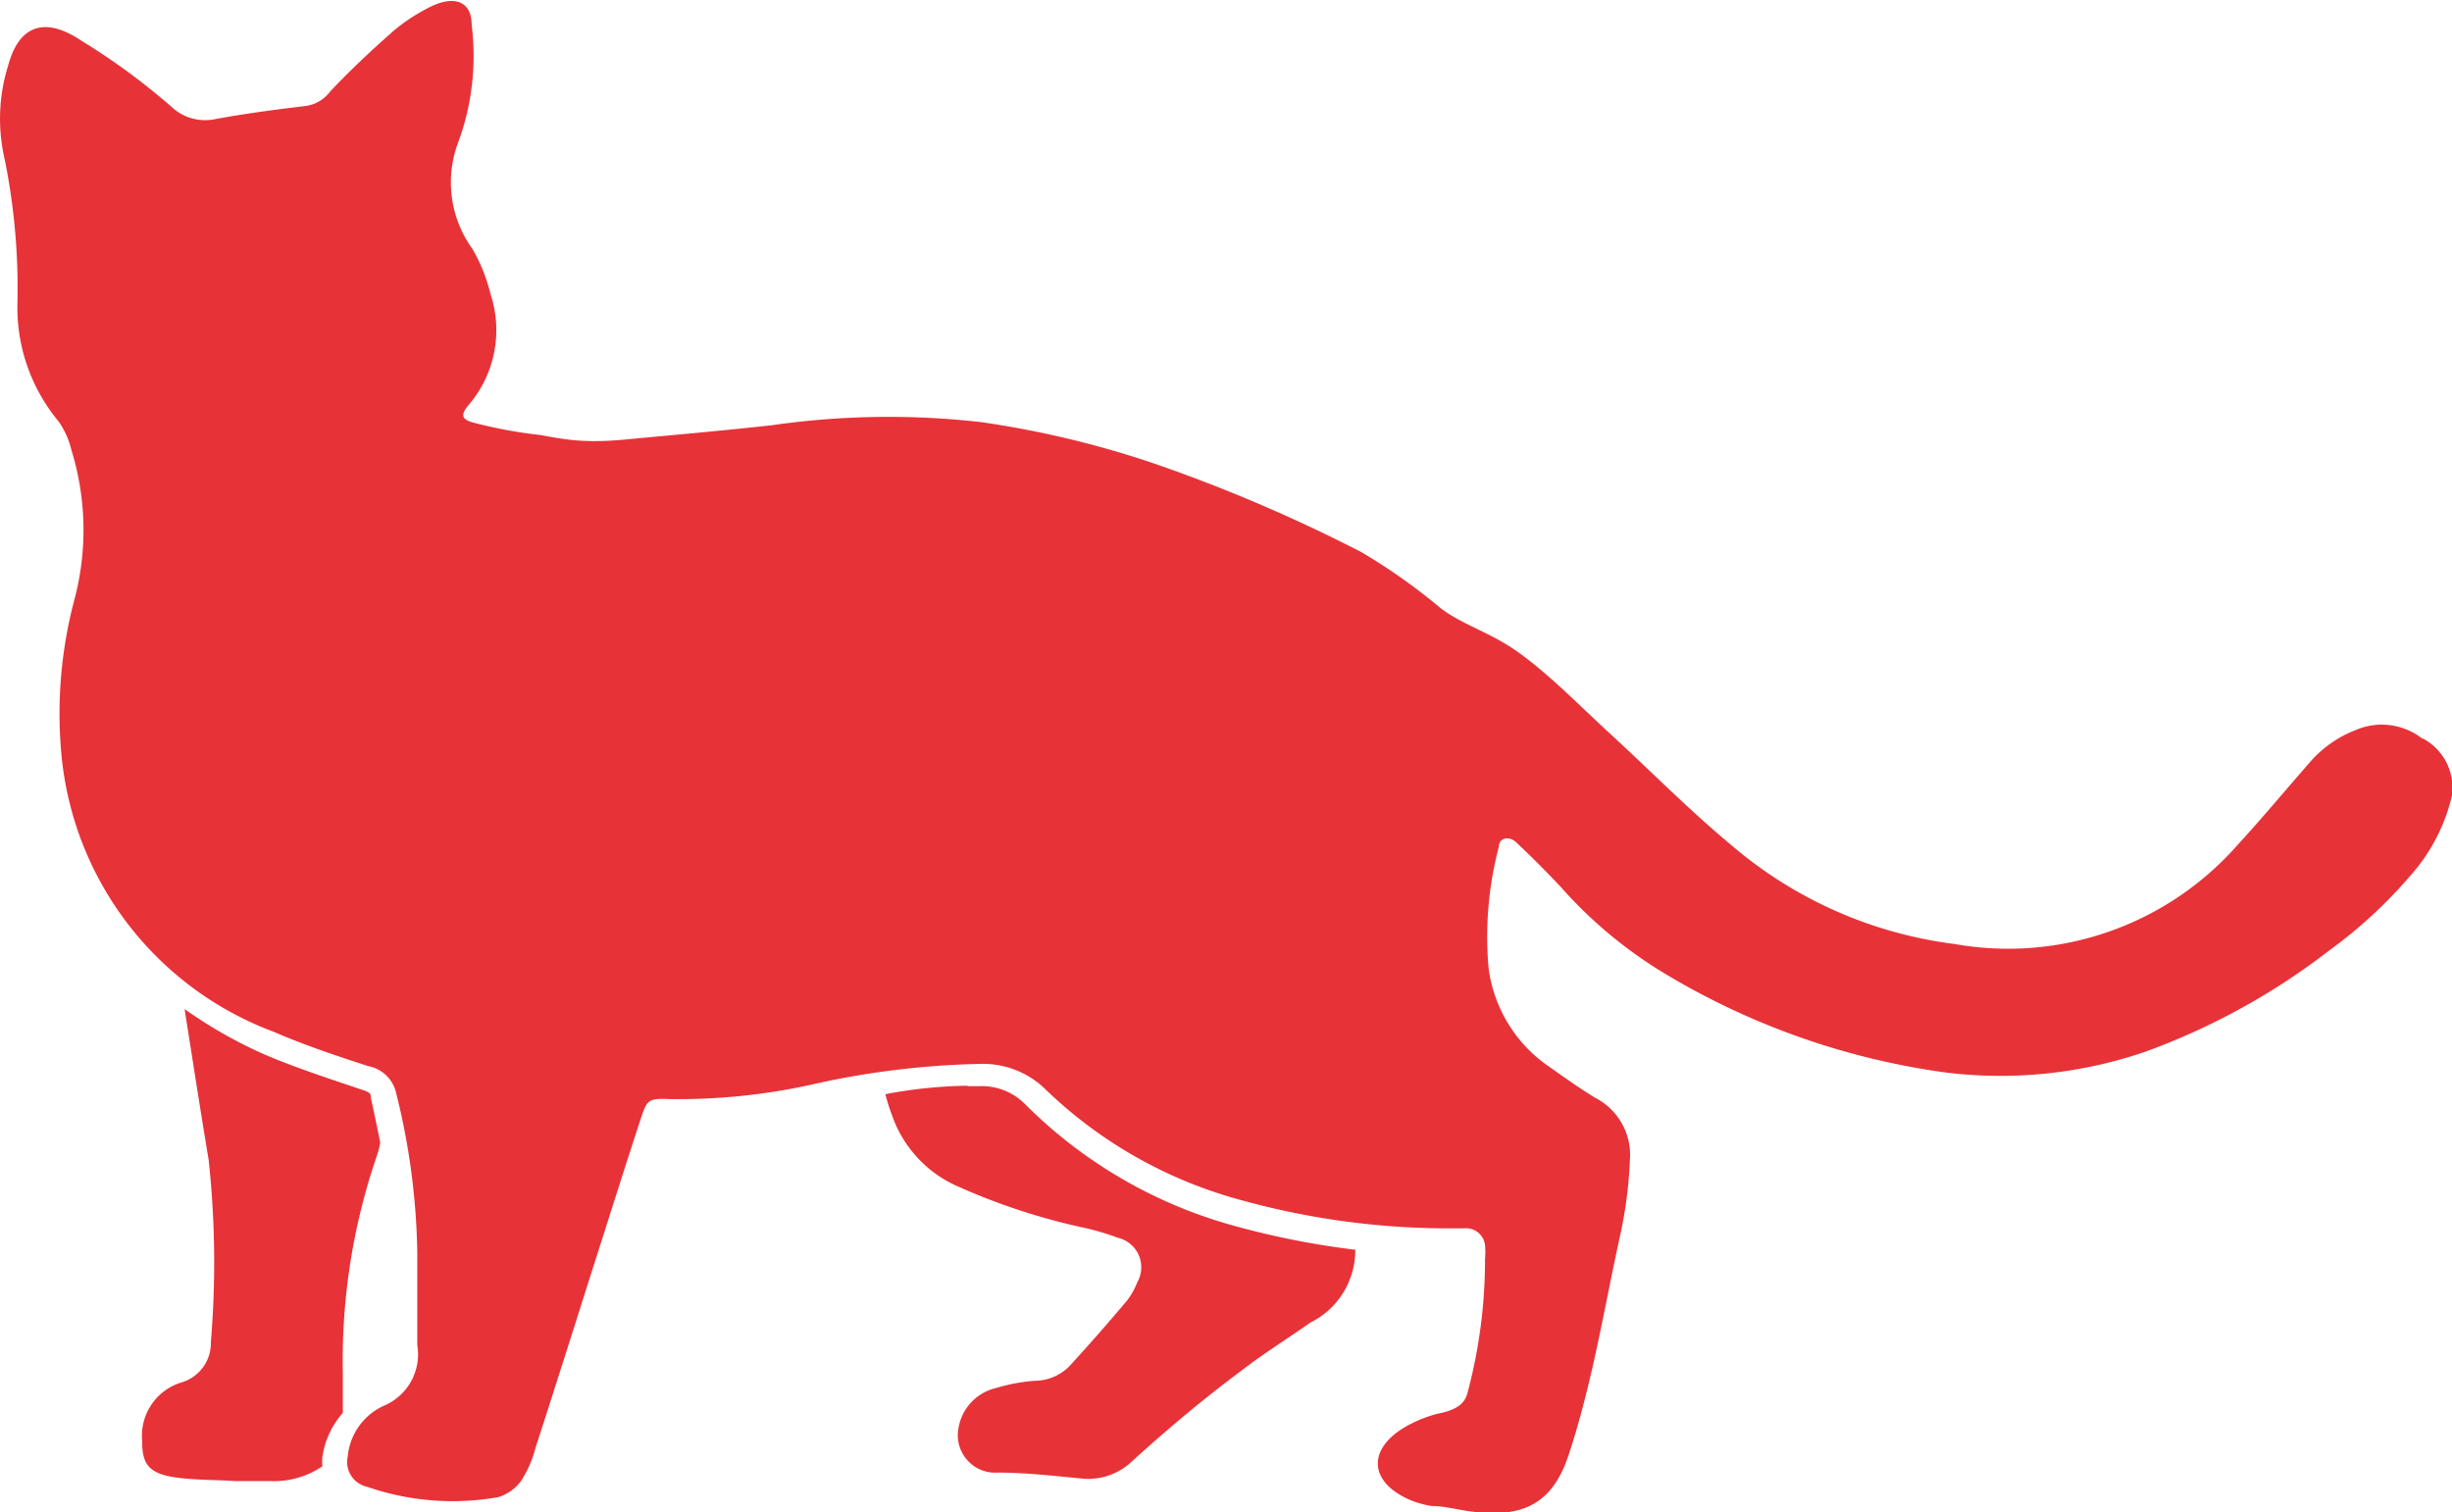 <svg id="Layer_1" data-name="Layer 1" xmlns="http://www.w3.org/2000/svg" viewBox="0 0 55 33.93"><defs><style>.cls-1{fill:#e73238;}</style></defs><title>kitty</title><path class="cls-1" d="M21.7,24.36a10.44,10.44,0,0,0-1.84.19A4.12,4.12,0,0,0,20,25a2.72,2.72,0,0,0,1.51,1.63,14.32,14.32,0,0,0,2.73.9,5.67,5.67,0,0,1,.83.24.68.68,0,0,1,.44,1,1.66,1.66,0,0,1-.23.41q-.63.75-1.29,1.47a1.1,1.1,0,0,1-.78.33,4.08,4.08,0,0,0-.86.16,1.11,1.11,0,0,0-.85.9.84.84,0,0,0,.88,1c.61,0,1.23.07,1.85.13a1.43,1.43,0,0,0,1.17-.39c.78-.71,1.59-1.39,2.41-2,.5-.39,1.06-.74,1.59-1.11a1.81,1.81,0,0,0,1-1.63,18.5,18.5,0,0,1-2.8-.56A10.58,10.58,0,0,1,23,24.78a1.37,1.37,0,0,0-1.05-.41H21.7m-18.51,8c0,.5.18.7.76.78.43.06.88.05,1.32.08v0c.27,0,.54,0,.8,0a1.93,1.93,0,0,0,1.16-.33,1.33,1.33,0,0,1,0-.2,1.9,1.9,0,0,1,.46-1c0-.3,0-.6,0-.89A14.14,14.14,0,0,1,8.43,26a2.42,2.42,0,0,0,.1-.36c-.07-.35-.14-.69-.21-1,0-.1,0-.13-.26-.21-.71-.24-1.45-.48-2.17-.79a10.4,10.4,0,0,1-1.75-1c.18,1.13.35,2.25.54,3.38a21.5,21.5,0,0,1,.05,4.09.92.92,0,0,1-.67.91,1.25,1.25,0,0,0-.87,1.32M54.33,16.57a1.47,1.47,0,0,0-1.49-.19,2.6,2.6,0,0,0-1,.69c-.56.64-1.1,1.29-1.67,1.91a6.85,6.85,0,0,1-6.33,2.2A9.53,9.53,0,0,1,38.88,19c-1-.83-1.87-1.72-2.81-2.58-.63-.58-1.22-1.19-1.91-1.71s-1.29-.65-1.84-1.06a13.27,13.27,0,0,0-1.78-1.26,35.31,35.31,0,0,0-4.68-2A21.72,21.72,0,0,0,22,9.47a18.33,18.33,0,0,0-4.68.07c-1.17.13-2.34.23-3.28.32s-1.37,0-1.92-.1a10.29,10.29,0,0,1-1.47-.27c-.29-.07-.33-.17-.15-.39A2.58,2.58,0,0,0,11,6.59a3.74,3.74,0,0,0-.4-1,2.55,2.55,0,0,1-.31-2.43,5.6,5.6,0,0,0,.29-2.6c0-.52-.37-.67-.9-.42a4.13,4.13,0,0,0-.85.55c-.5.44-1,.91-1.43,1.37a.82.82,0,0,1-.56.32c-.67.08-1.35.17-2,.29a1.1,1.1,0,0,1-1-.28A14.91,14.91,0,0,0,1.82.91C1,.36.42.57.18,1.48A4,4,0,0,0,.1,3.55,14.55,14.55,0,0,1,.39,6.84a4,4,0,0,0,.92,2.61,1.86,1.86,0,0,1,.29.64,6.09,6.09,0,0,1,.07,3.36,9.94,9.94,0,0,0-.28,3.6,7.37,7.37,0,0,0,4.75,6.1c.69.3,1.41.54,2.12.77a.79.79,0,0,1,.62.58,15.67,15.67,0,0,1,.48,3.6c0,.69,0,1.39,0,2.08a1.25,1.25,0,0,1-.75,1.36,1.39,1.39,0,0,0-.81,1.14.57.57,0,0,0,.44.68,5.86,5.86,0,0,0,2.94.23,1,1,0,0,0,.52-.38,2.57,2.57,0,0,0,.31-.72c.45-1.39.89-2.78,1.33-4.17.35-1.09.69-2.18,1.05-3.27.13-.38.17-.41.64-.39a13.86,13.86,0,0,0,3.15-.32A18.78,18.78,0,0,1,22,23.87a2,2,0,0,1,1.45.57,10.08,10.08,0,0,0,4.33,2.47,17.46,17.46,0,0,0,4.61.65h.45a.43.43,0,0,1,.47.37,1.65,1.65,0,0,1,0,.31,11.55,11.55,0,0,1-.39,3c-.06.25-.24.37-.54.45a2.83,2.83,0,0,0-.95.38c-.77.51-.68,1.2.19,1.58a2.05,2.05,0,0,0,.5.14c.26,0,.52.07.79.11,1.26.19,1.92-.17,2.28-1.27.54-1.64.8-3.33,1.17-5a9.71,9.71,0,0,0,.2-1.61,1.44,1.44,0,0,0-.78-1.39c-.36-.22-.71-.47-1.05-.71a3.17,3.17,0,0,1-1.34-2.2A7.91,7.91,0,0,1,33.62,19c0-.2.22-.25.38-.11q.51.48,1,1a10,10,0,0,0,2.42,2,16.56,16.56,0,0,0,6.2,2.17,10,10,0,0,0,4.52-.47,15.26,15.26,0,0,0,4.1-2.26,10.65,10.65,0,0,0,2-1.89A4.15,4.15,0,0,0,55,17.85a1.26,1.26,0,0,0-.65-1.28"/></svg>